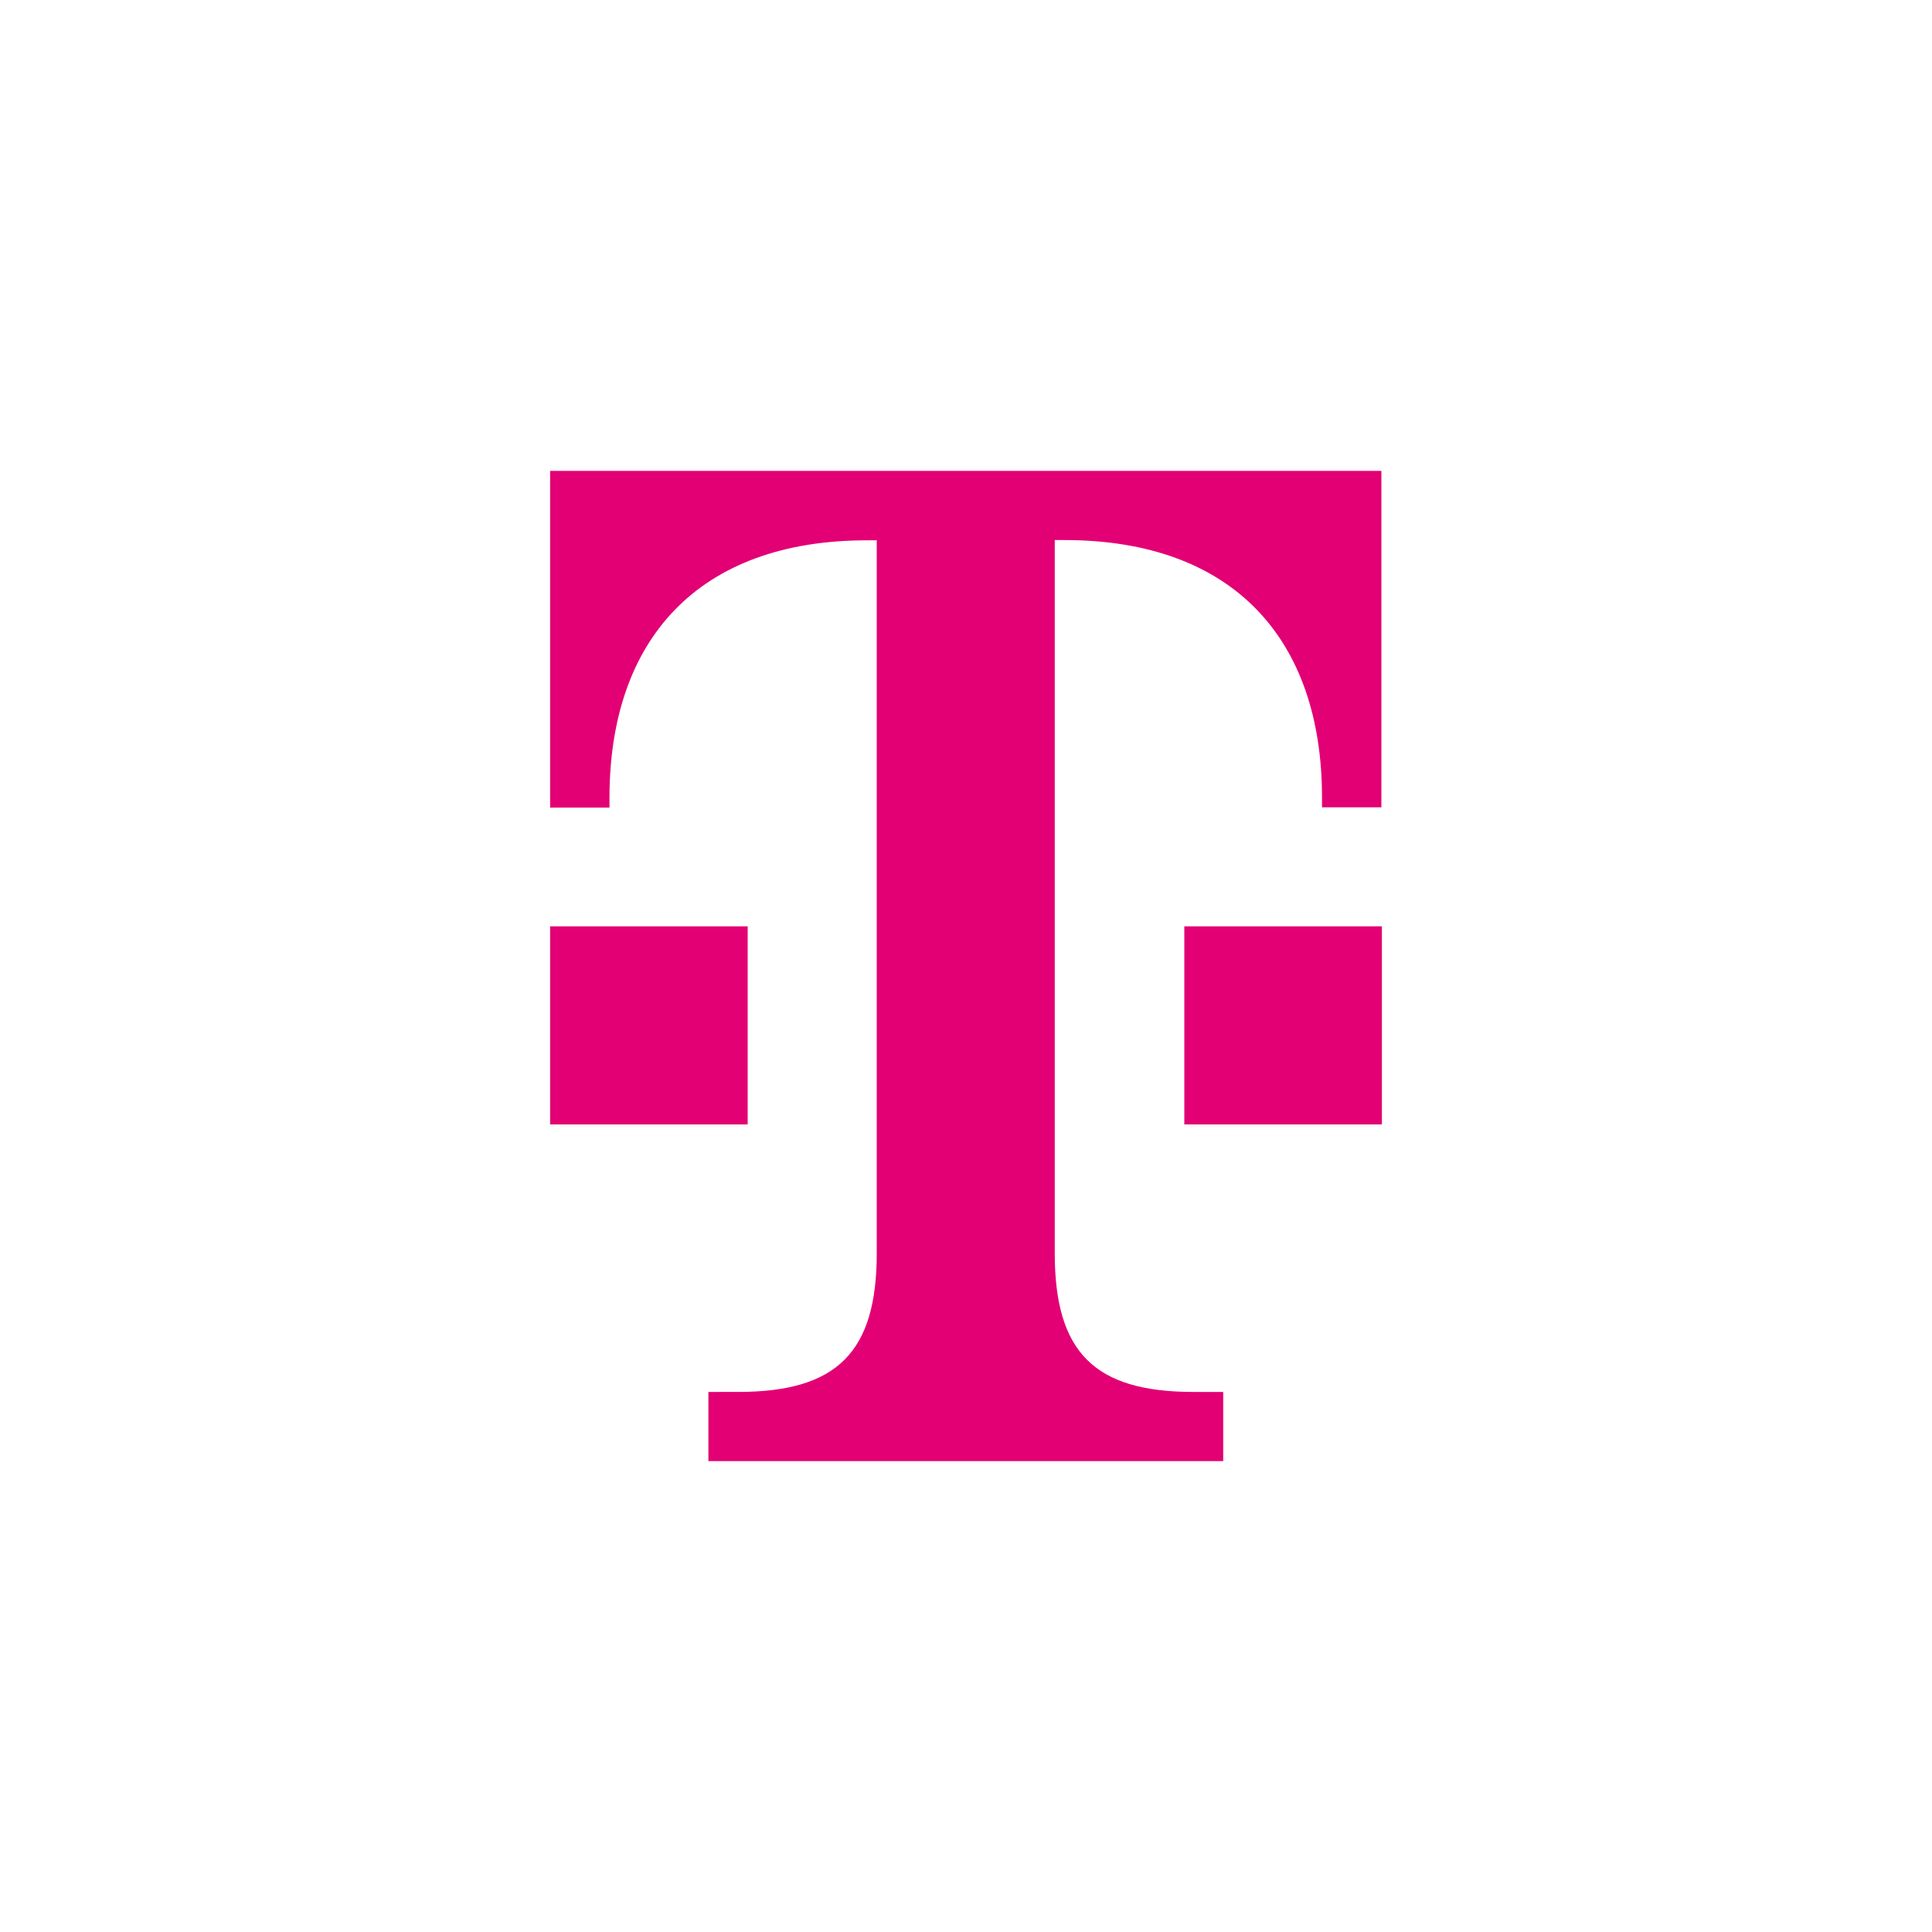 <?xml version="1.0" encoding="utf-8"?>
<!-- Generator: Adobe Illustrator 25.3.1, SVG Export Plug-In . SVG Version: 6.00 Build 0)  -->
<svg version="1.1" id="Layer_1" xmlns="http://www.w3.org/2000/svg" xmlns:xlink="http://www.w3.org/1999/xlink" x="0px" y="0px"
	 viewBox="0 0 150 150" style="enable-background:new 0 0 150 150;" xml:space="preserve">
<style type="text/css">
	.st0{fill:none;}
	.st1{fill:#E20074;}
</style>
<g>
	<g id="Hintergrund_1_">
		<rect x="-0.07" y="0.43" class="st0" width="150" height="150"/>
	</g>
	<g id="Telekom_Logo_1_">
		<path class="st1" d="M58.09,87.3H42.71V71.92h7.67h7.67V87.3H58.09z M42.71,36.56V62.7h4.61v-0.76c0-12.31,6.92-19.99,19.99-19.99
			h0.76v55.35c0,7.67-3.06,10.77-10.77,10.77H55v5.37h39.97v-5.37h-2.31c-7.67,0-10.77-3.06-10.77-10.77V41.93h0.76
			c13.07,0,19.99,7.67,19.99,19.99v0.76h4.61V36.56H42.71z M91.91,87.3h15.38V71.92h-7.67h-7.67V87.3H91.91z"/>
	</g>
</g>
</svg>
